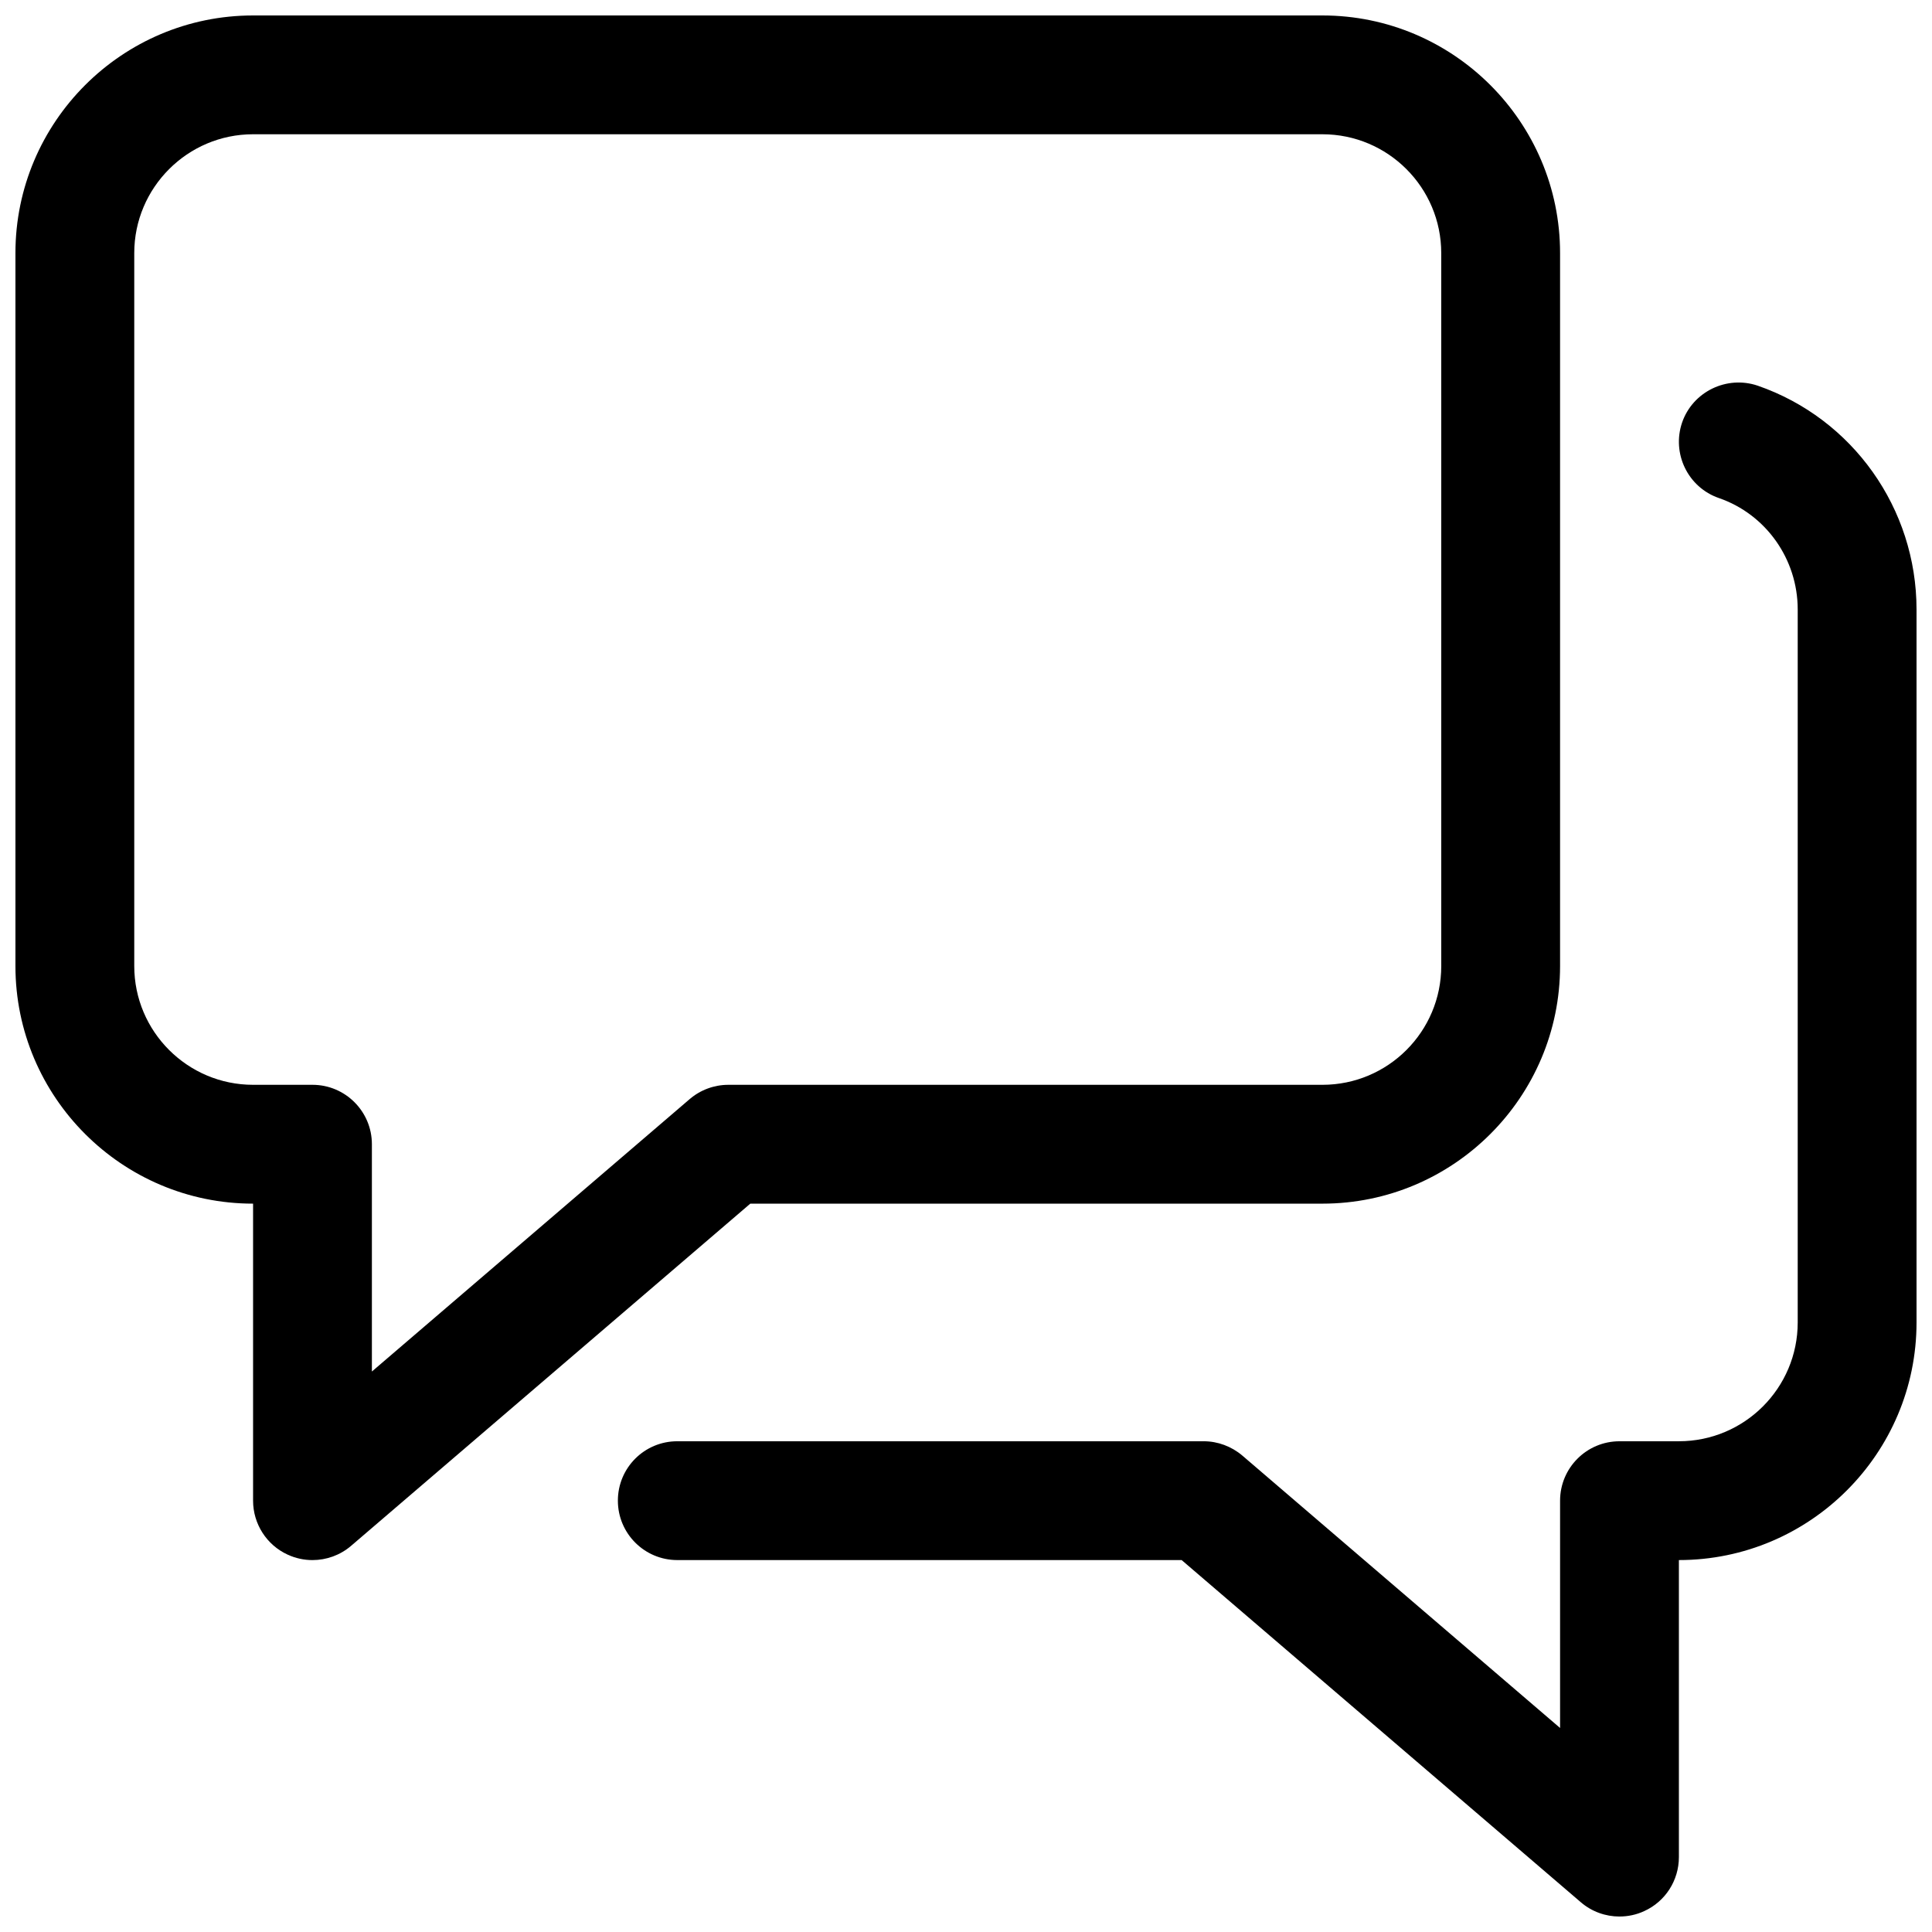 <?xml version="1.0" encoding="UTF-8"?>
<!-- Uploaded to: ICON Repo, www.svgrepo.com, Generator: ICON Repo Mixer Tools -->
<svg width="800px" height="800px" version="1.1" viewBox="144 144 512 512" xmlns="http://www.w3.org/2000/svg">
 <defs>
  <clipPath id="b">
   <path d="m148.09 148.09h409.91v409.91h-409.91z"/>
  </clipPath>
  <clipPath id="a">
   <path d="m307 245h344.9v406.9h-344.9z"/>
  </clipPath>
 </defs>
 <g>
  <g clip-path="url(#b)">
   <path d="m226.81 557.44c-2.234 0-4.473-0.473-6.582-1.449-5.57-2.547-9.16-8.152-9.16-14.293v-78.719c-34.73 0-62.977-28.246-62.977-62.977v-188.93c0-34.73 28.246-62.977 62.977-62.977h283.39c34.73 0 62.977 28.246 62.977 62.977v188.93c0 34.73-28.246 62.977-62.977 62.977h-151.62l-105.8 90.688c-2.894 2.484-6.547 3.773-10.234 3.773zm-15.742-377.86c-17.352 0-31.488 14.137-31.488 31.488v188.93c0 17.383 14.137 31.488 31.488 31.488h15.742c8.691 0 15.746 7.051 15.746 15.742v60.238l84.23-72.203c2.832-2.426 6.484-3.777 10.234-3.777h157.44c17.383 0 31.488-14.105 31.488-31.488l-0.004-188.93c0-17.352-14.105-31.488-31.488-31.488z"/>
  </g>
  <g clip-path="url(#a)">
   <path d="m573.18 651.9c-3.684 0-7.336-1.289-10.234-3.777l-105.8-90.688h-133.66c-8.691 0-15.742-7.055-15.742-15.742-0.004-8.691 7.019-15.746 15.742-15.746h139.49c3.746 0 7.367 1.355 10.234 3.777l84.227 72.207v-60.238c0-8.691 7.055-15.742 15.742-15.742l15.746-0.004c17.383 0 31.488-14.105 31.488-31.488v-188.93c0-13.352-8.406-25.223-20.875-29.535-8.219-2.832-12.562-11.809-9.762-20.027 2.832-8.188 11.84-12.531 20.027-9.762 25.191 8.723 42.098 32.559 42.098 59.324v188.93c0 34.73-28.246 62.977-62.977 62.977v78.719c0 6.141-3.559 11.746-9.164 14.297-2.074 0.973-4.344 1.445-6.578 1.445z"/>
  </g>
 </g>
</svg>